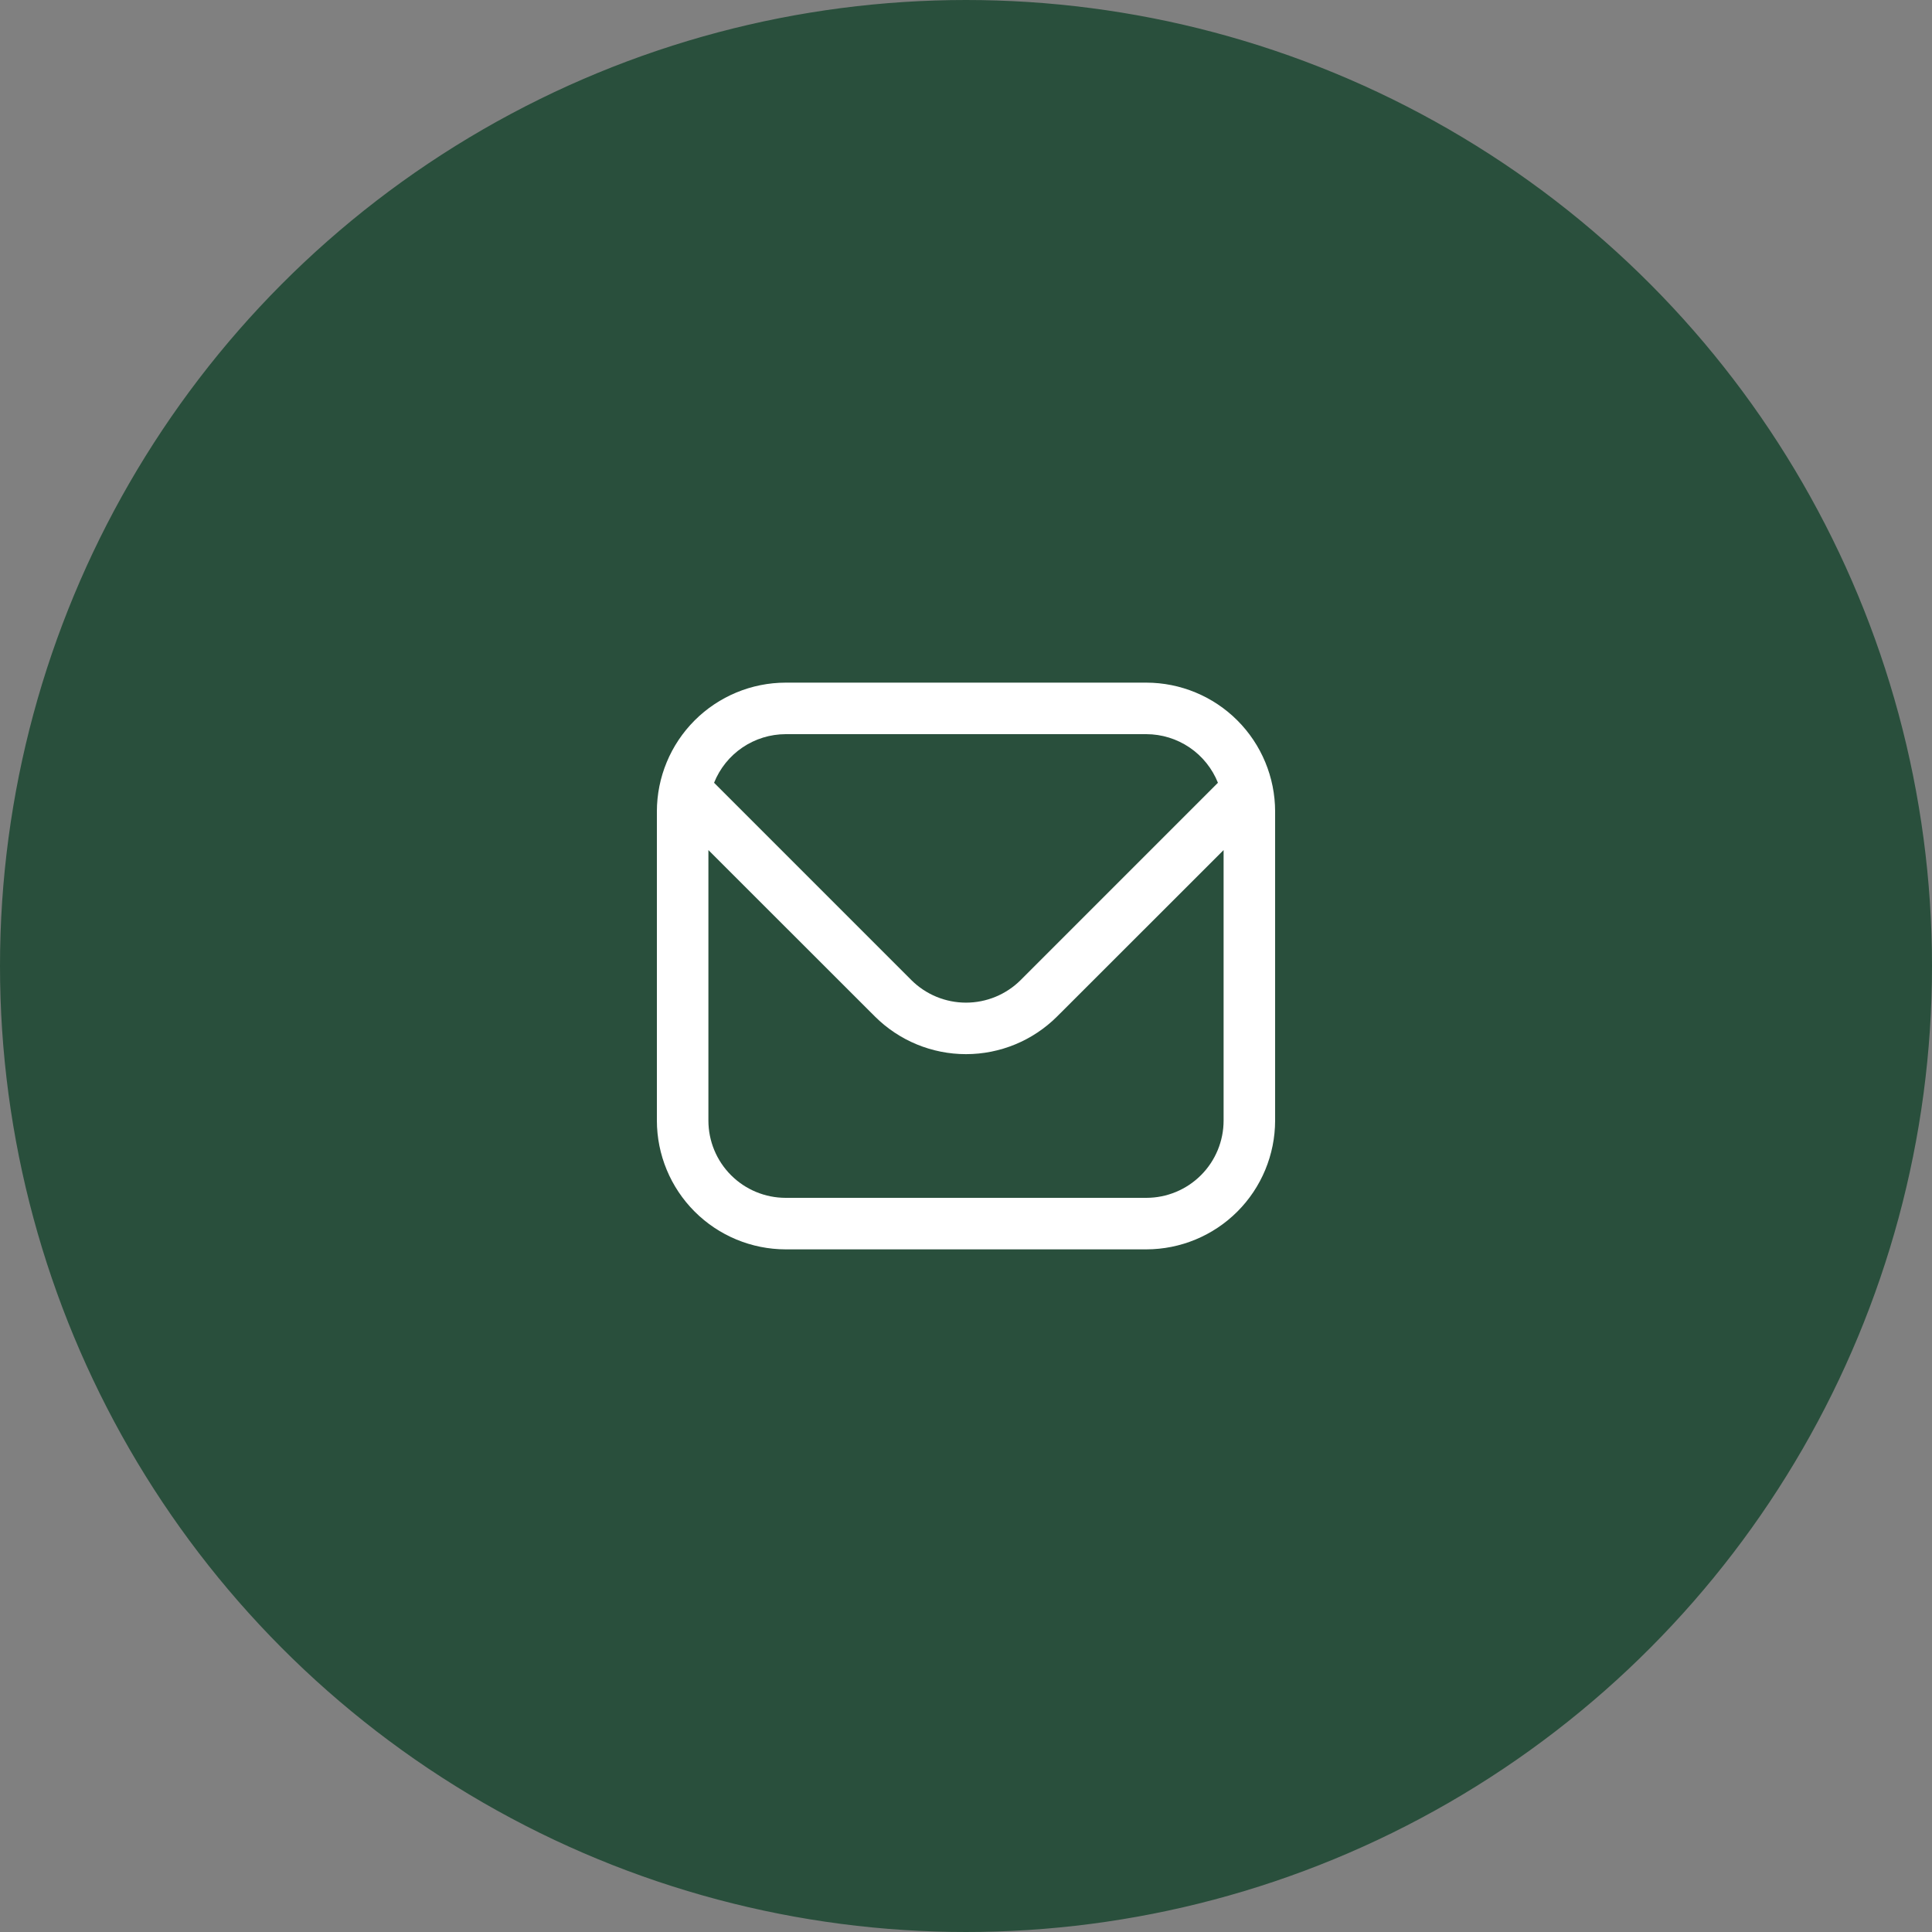 <?xml version="1.0" encoding="UTF-8"?> <svg xmlns="http://www.w3.org/2000/svg" width="300" height="300" viewBox="0 0 300 300" fill="none"><rect x="0" y="0" width="300" height="300" fill="#808080" stroke="none"/><circle cx="150" cy="150" r="149" fill="#294F3C" stroke="#294F3C" stroke-width="2"></circle><path d="M178 106H122C116.698 106.006 111.614 108.116 107.865 111.865C104.116 115.614 102.006 120.698 102 126V174C102.006 179.302 104.116 184.386 107.865 188.135C111.614 191.884 116.698 193.994 122 194H178C183.302 193.994 188.386 191.884 192.135 188.135C195.884 184.386 197.994 179.302 198 174V126C197.994 120.698 195.884 115.614 192.135 111.865C188.386 108.116 183.302 106.006 178 106ZM122 114H178C180.395 114.005 182.734 114.726 184.716 116.071C186.698 117.416 188.231 119.324 189.12 121.548L158.488 152.184C156.234 154.429 153.182 155.69 150 155.69C146.818 155.69 143.766 154.429 141.512 152.184L110.88 121.548C111.769 119.324 113.302 117.416 115.284 116.071C117.266 114.726 119.605 114.005 122 114ZM178 186H122C118.817 186 115.765 184.736 113.515 182.485C111.264 180.235 110 177.183 110 174V132L135.856 157.84C139.611 161.585 144.697 163.688 150 163.688C155.303 163.688 160.389 161.585 164.144 157.84L190 132V174C190 177.183 188.736 180.235 186.485 182.485C184.235 184.736 181.183 186 178 186Z" fill="white"></path></svg> 